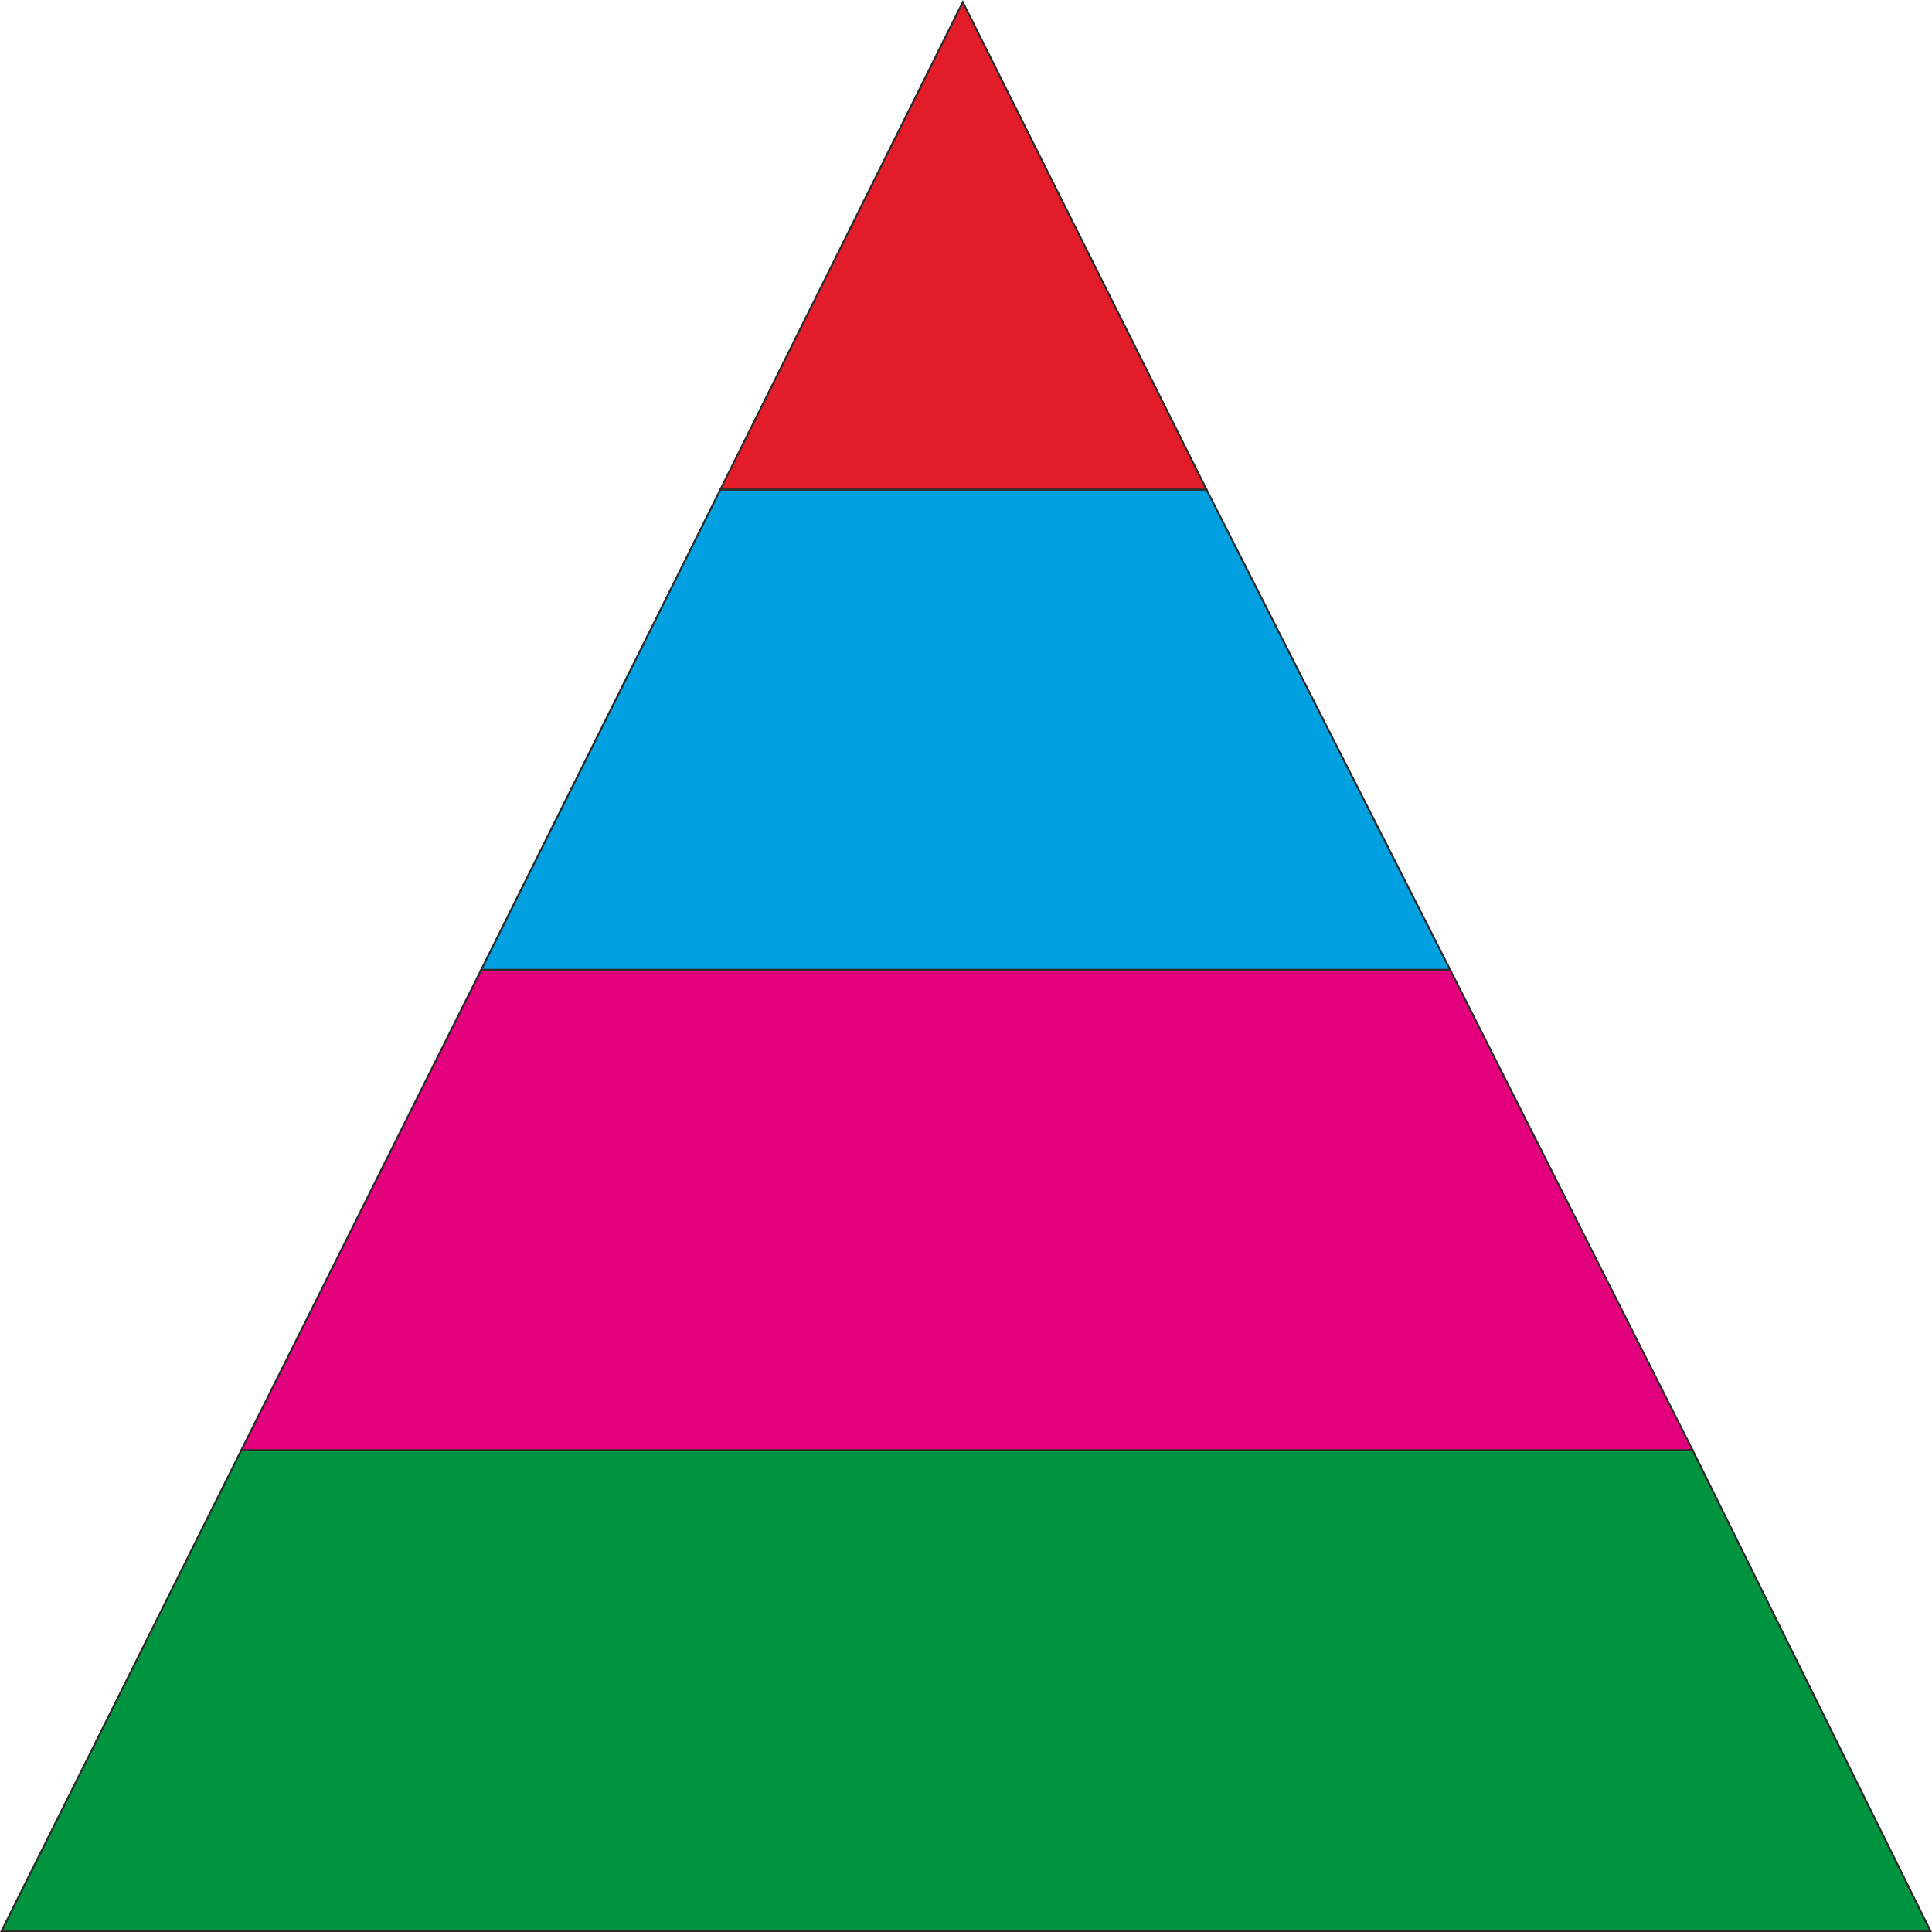 <svg xmlns="http://www.w3.org/2000/svg" width="288.465" height="288.467" viewBox="0 0 216.348 216.35"><path d="M216.494 475.089h162.504l26.64 53.856h-216z" style="fill:#009340;stroke:#2d2c2b;stroke-width:.216;stroke-miterlimit:10.433" transform="translate(-189.463 -312.703)"/><path d="M243.35 421.305h108.504l27.144 53.784H216.494z" style="fill:#e3007d;stroke:#2d2c2b;stroke-width:.216;stroke-miterlimit:10.433" transform="translate(-189.463 -312.703)"/><path d="M270.134 367.52h54.432l27.288 53.785H243.35z" style="fill:#00a0e1;stroke:#2d2c2b;stroke-width:.216;stroke-miterlimit:10.433" transform="translate(-189.463 -312.703)"/><path d="m297.278 312.945 27.288 54.576h-54.432z" style="fill:#e31c2a;stroke:#2d2c2b;stroke-width:.216;stroke-miterlimit:10.433" transform="translate(-189.463 -312.703)"/></svg>
